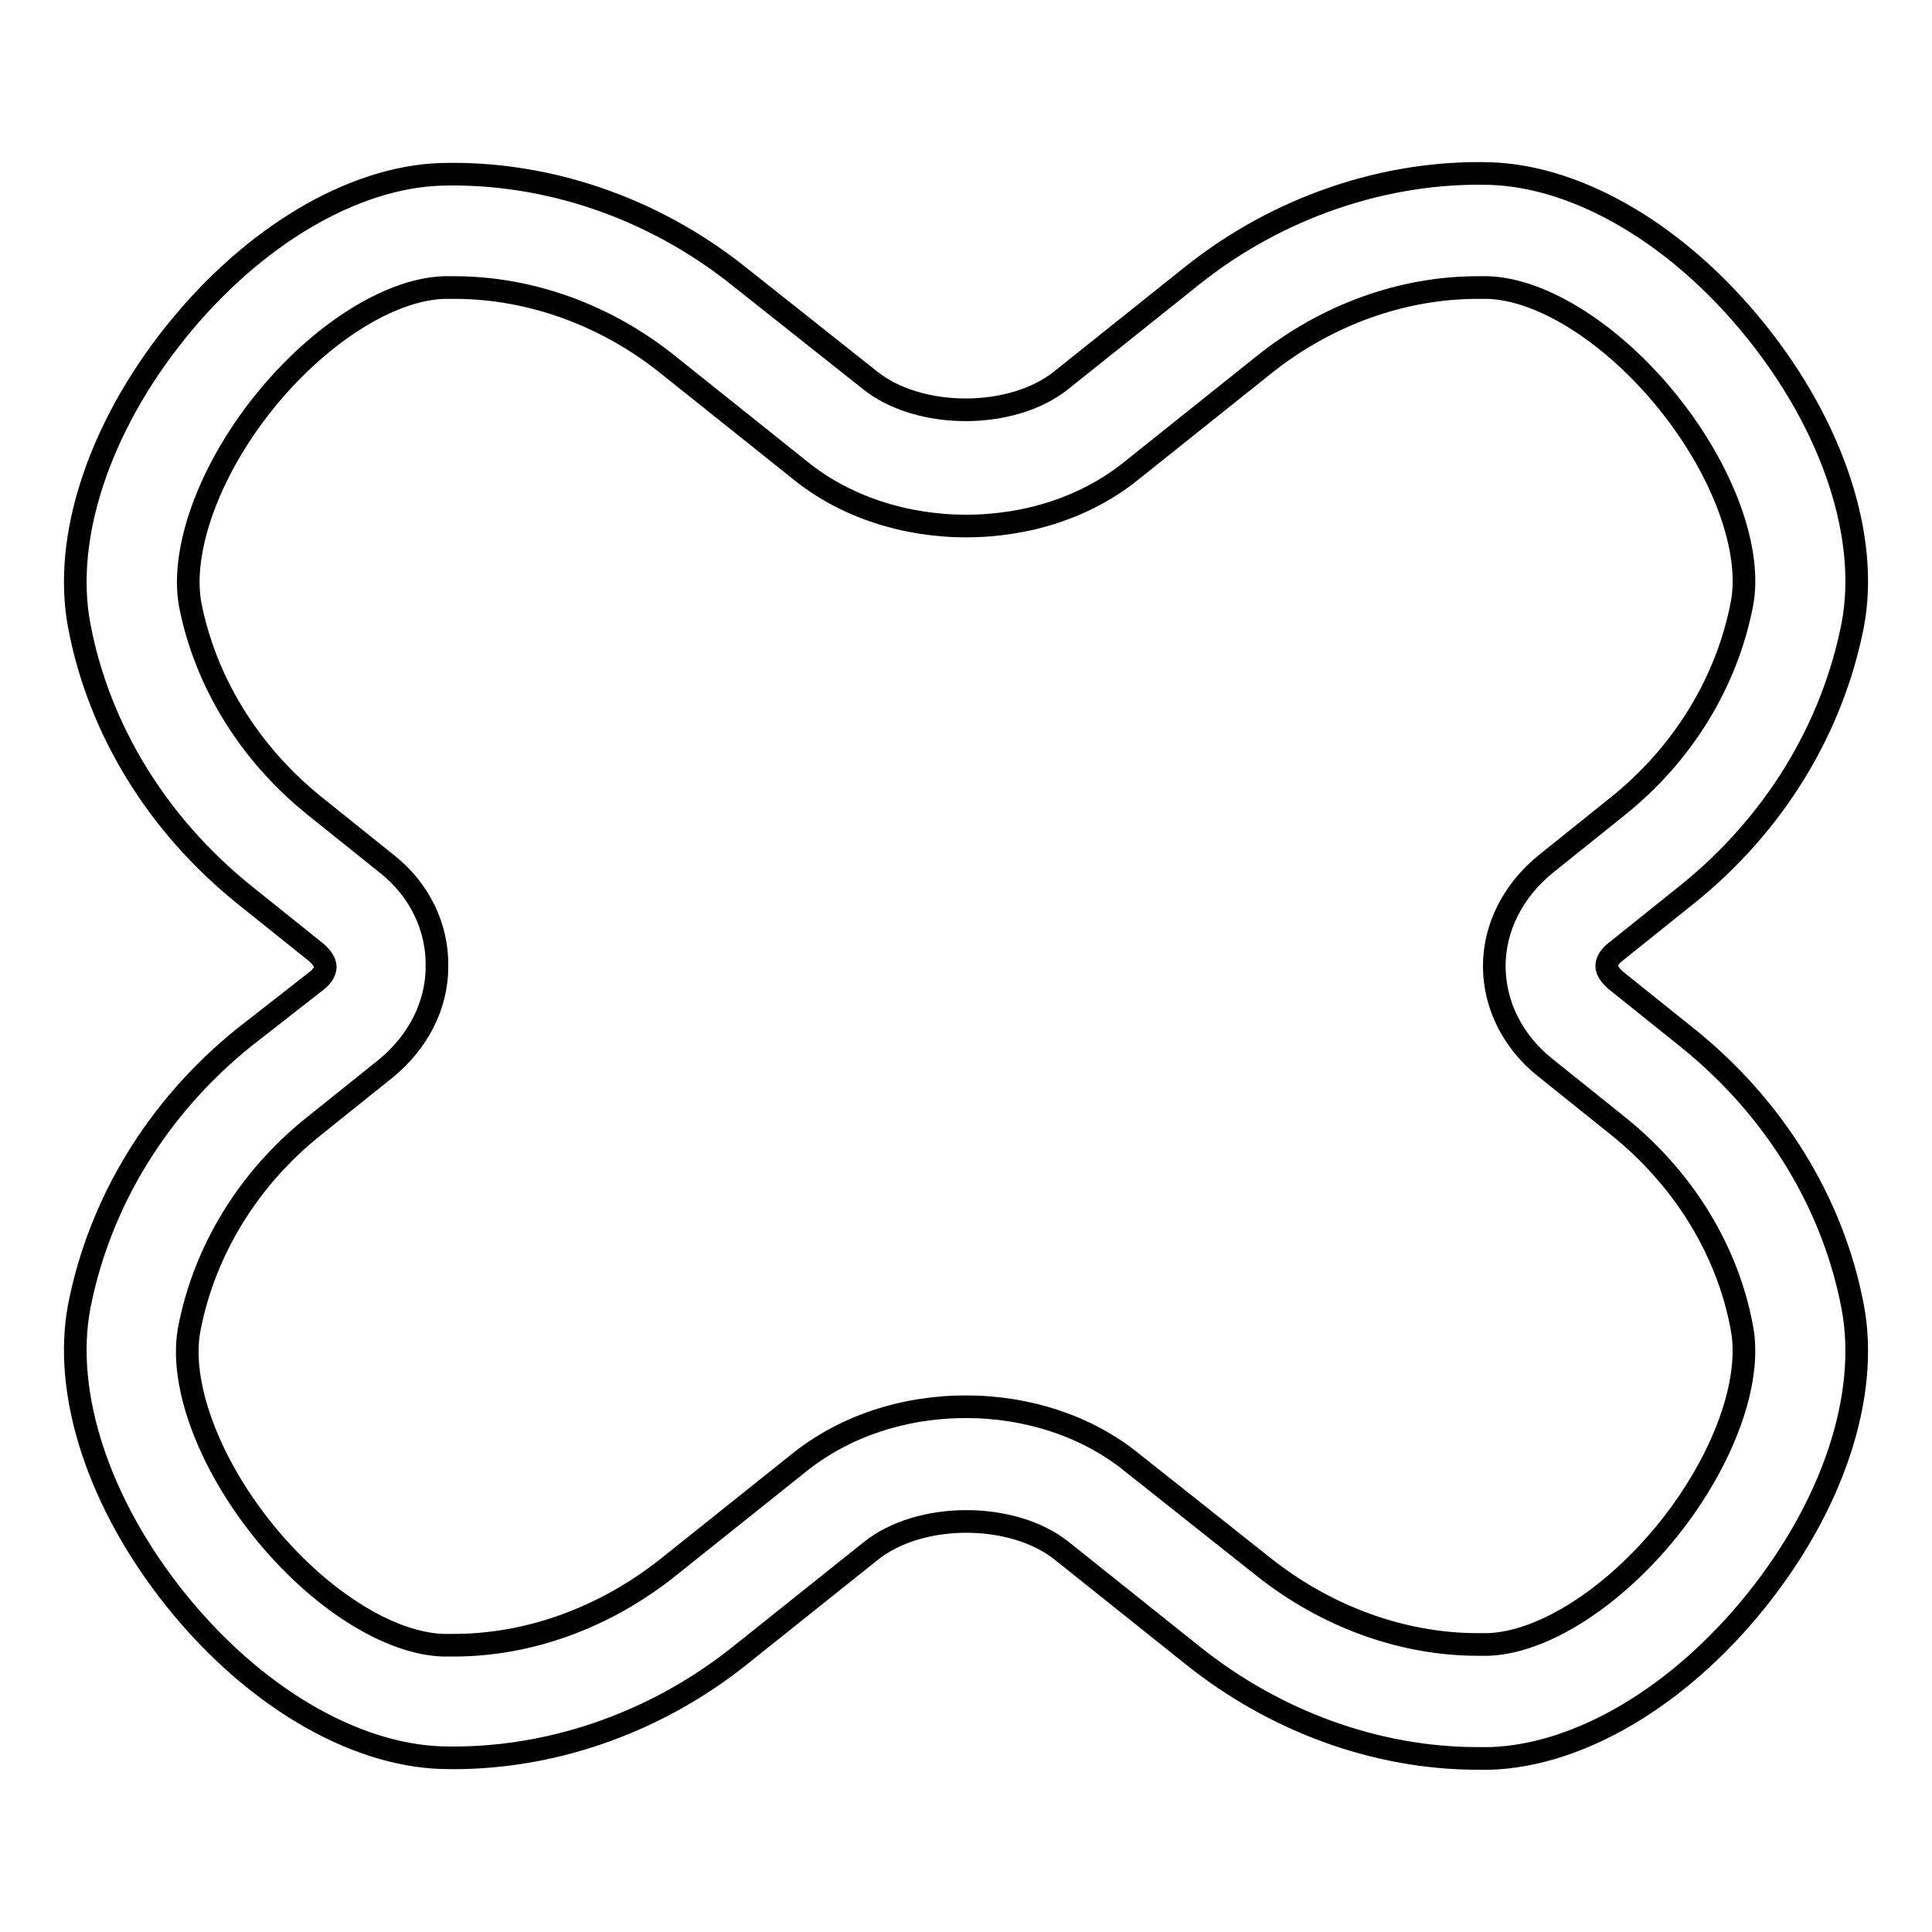 <?xml version="1.0" encoding="utf-8"?>
<!-- Svg Vector Icons : http://www.onlinewebfonts.com/icon -->
<!DOCTYPE svg PUBLIC "-//W3C//DTD SVG 1.1//EN" "http://www.w3.org/Graphics/SVG/1.1/DTD/svg11.dtd">
<svg version="1.1" xmlns="http://www.w3.org/2000/svg" xmlns:xlink="http://www.w3.org/1999/xlink" x="0px" y="0px" viewBox="0 0 256 256" enable-background="new 0 0 256 256" xml:space="preserve">
<g><g><g><path stroke-width="3" fill-opacity="0" stroke="#000000"  d="M32.3,137.5c-11.4,9.2-19.1,21.8-21.8,35.6c-2.2,11.6,2.6,26.2,12.8,38.9c10.2,12.7,23.4,20.5,35.2,20.9c13.9,0.4,28.1-4.4,39.5-13.5l17.4-13.9c6.5-5.2,18.8-5.2,25.3,0l17.4,13.9c10.9,8.7,24.3,13.6,37.7,13.6c0.6,0,1.2,0,1.7,0c11.8-0.4,25-8.2,35.2-20.9c10.2-12.7,15-27.2,12.8-38.9c-2.6-13.8-10.4-26.4-21.8-35.6l-9.6-7.7c-0.7-0.6-1.2-1.3-1.2-1.9c0-0.6,0.4-1.3,1.2-1.9l9.6-7.7c11.4-9.2,19.1-21.8,21.8-35.6c2.2-11.6-2.6-26.2-12.8-38.9c-10.2-12.7-23.4-20.5-35.2-20.9c-13.8-0.4-28.1,4.4-39.5,13.5l-17.4,13.9c-6.5,5.2-18.8,5.2-25.3,0L97.9,36.6c-11.4-9.1-25.5-13.9-39.5-13.5C46.7,23.5,33.5,31.3,23.3,44s-15,27.3-12.8,38.9c2.6,13.8,10.4,26.4,21.8,35.6l9.6,7.7c0.7,0.6,1.2,1.3,1.2,1.9c0,0.6-0.4,1.3-1.2,1.9L32.3,137.5z M51.3,114.5l-9.6-7.7C33,99.8,27.2,90.3,25.2,80.1c-1.3-7.2,2.5-17.7,9.7-26.7c7.3-9.1,16.7-15.1,24-15.3l1.3,0c10,0,20.1,3.6,28.4,10.3l17.4,13.9c5.9,4.8,13.8,7.4,22,7.4c8.3,0,16.1-2.6,22-7.4l17.4-13.9c8.2-6.6,18.3-10.3,28.4-10.3l1.3,0c7.3,0.2,16.7,6.2,24,15.3c7.3,9.1,11.1,19.6,9.7,26.7c-2,10.3-7.8,19.8-16.4,26.7l-9.6,7.7c-4.3,3.5-6.8,8.4-6.8,13.5c0,5.2,2.5,10.1,6.8,13.5l9.6,7.7c8.6,6.9,14.5,16.4,16.4,26.7c1.4,7.2-2.5,17.7-9.7,26.7c-7.3,9.1-16.7,15.1-24,15.3l-1.3,0c-10,0-20.1-3.7-28.4-10.3L150,193.8c-5.9-4.8-13.8-7.4-22-7.4c-8.3,0-16.1,2.6-22.1,7.4l-17.4,13.9c-8.3,6.6-18.3,10.3-28.4,10.3l-1.3,0c-7.3-0.2-16.7-6.2-24-15.3c-7.3-9.1-11.1-19.6-9.7-26.7c2-10.3,7.8-19.8,16.4-26.7l9.6-7.7c4.3-3.5,6.8-8.4,6.8-13.5C58,122.9,55.6,117.9,51.3,114.5z"/></g><g></g><g></g><g></g><g></g><g></g><g></g><g></g><g></g><g></g><g></g><g></g><g></g><g></g><g></g><g></g></g></g>
</svg>